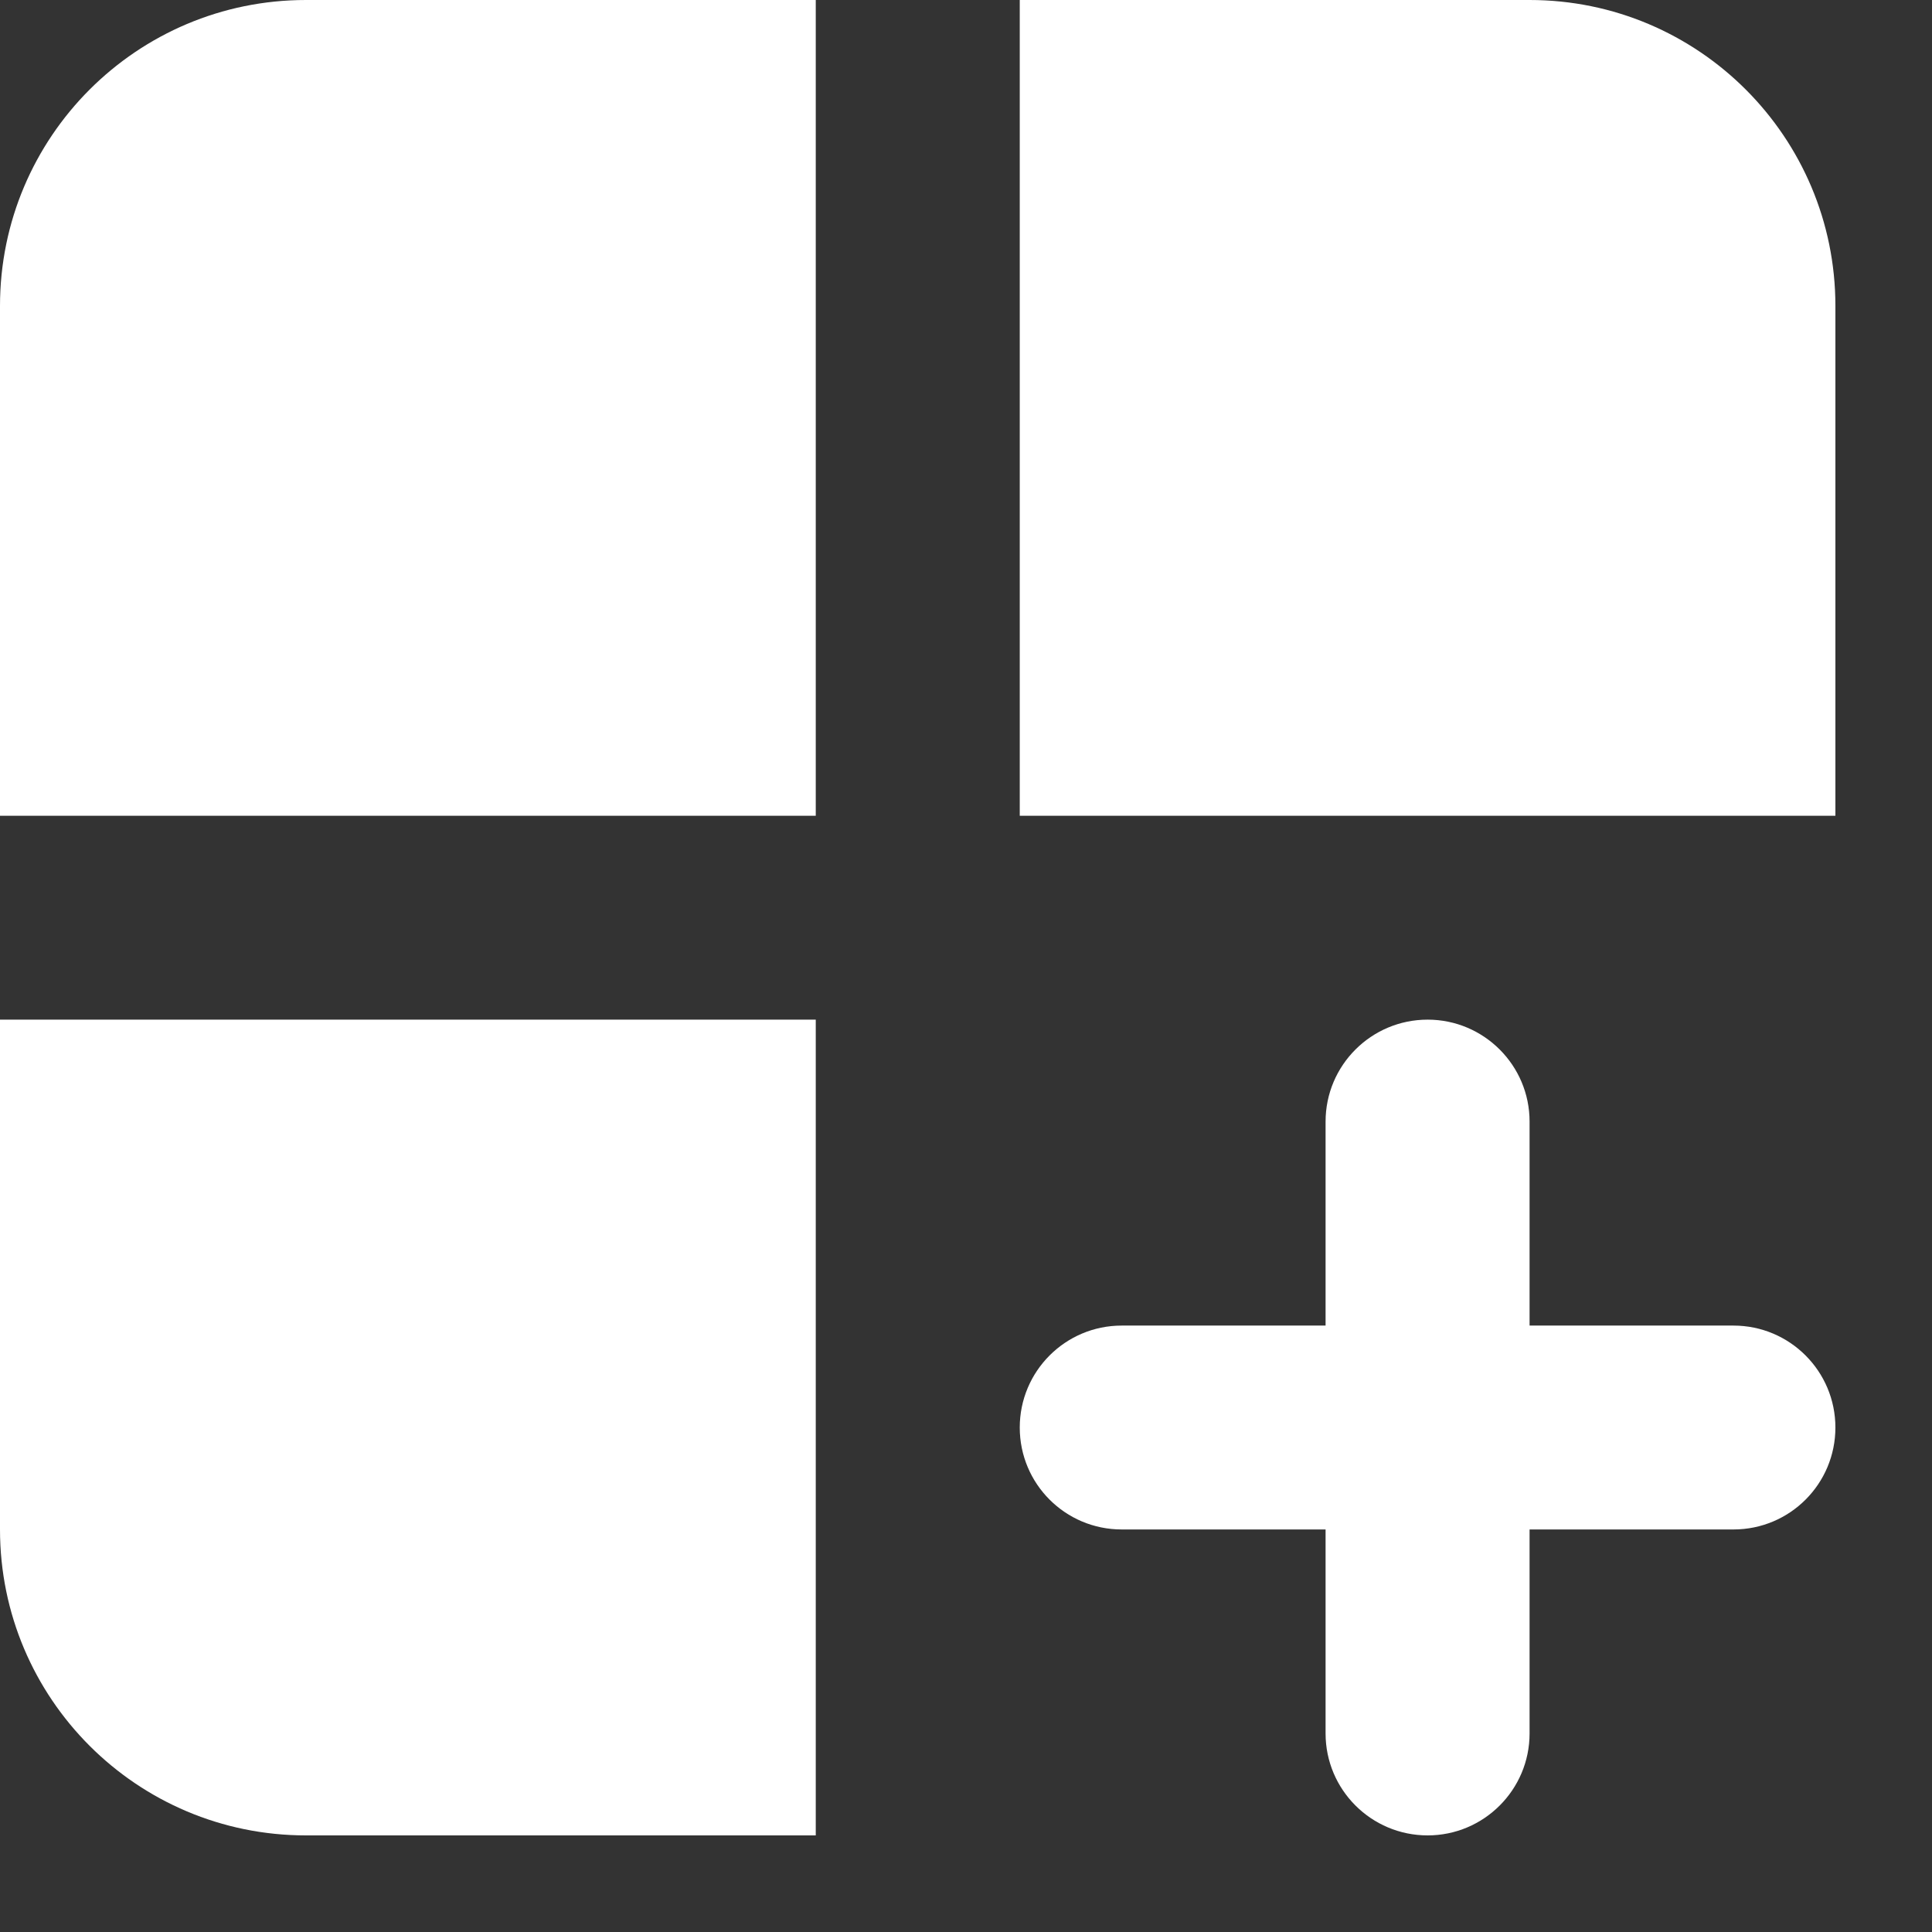 <svg width="17" height="17" viewBox="0 0 17 17" fill="none" xmlns="http://www.w3.org/2000/svg">
<rect x="0" y="0" width="17" height="17" fill="#333333" stroke="none"/>
<g clip-path="url(#clip0_5101_18)">
<path d="M0 2.692C0 1.205 1.205 0 2.692 0H7.178V7.178H0V2.692Z" fill="white"/>
<path d="M0 13.458C0 14.945 1.205 16.15 2.692 16.15H7.178V8.972H0V13.458Z" fill="white"/>
<path d="M13.459 0C14.945 0 16.15 1.205 16.15 2.692V7.178H8.973V0H13.459Z" fill="white"/>
<path d="M12.562 8.972C13.057 8.972 13.459 9.374 13.459 9.869V11.664H15.253C15.749 11.664 16.15 12.066 16.15 12.561C16.15 13.057 15.749 13.458 15.253 13.458H13.459V15.253C13.459 15.748 13.057 16.15 12.562 16.15C12.066 16.15 11.664 15.748 11.664 15.253V13.458H9.87C9.374 13.458 8.973 13.057 8.973 12.561C8.973 12.066 9.374 11.664 9.87 11.664H11.664V9.869C11.664 9.374 12.066 8.972 12.562 8.972Z" fill="white"/>
</g>
<defs>
<clipPath id="clip0_5101_18">
<rect width="17" height="17" fill="white"/>
</clipPath>
</defs>
</svg>
